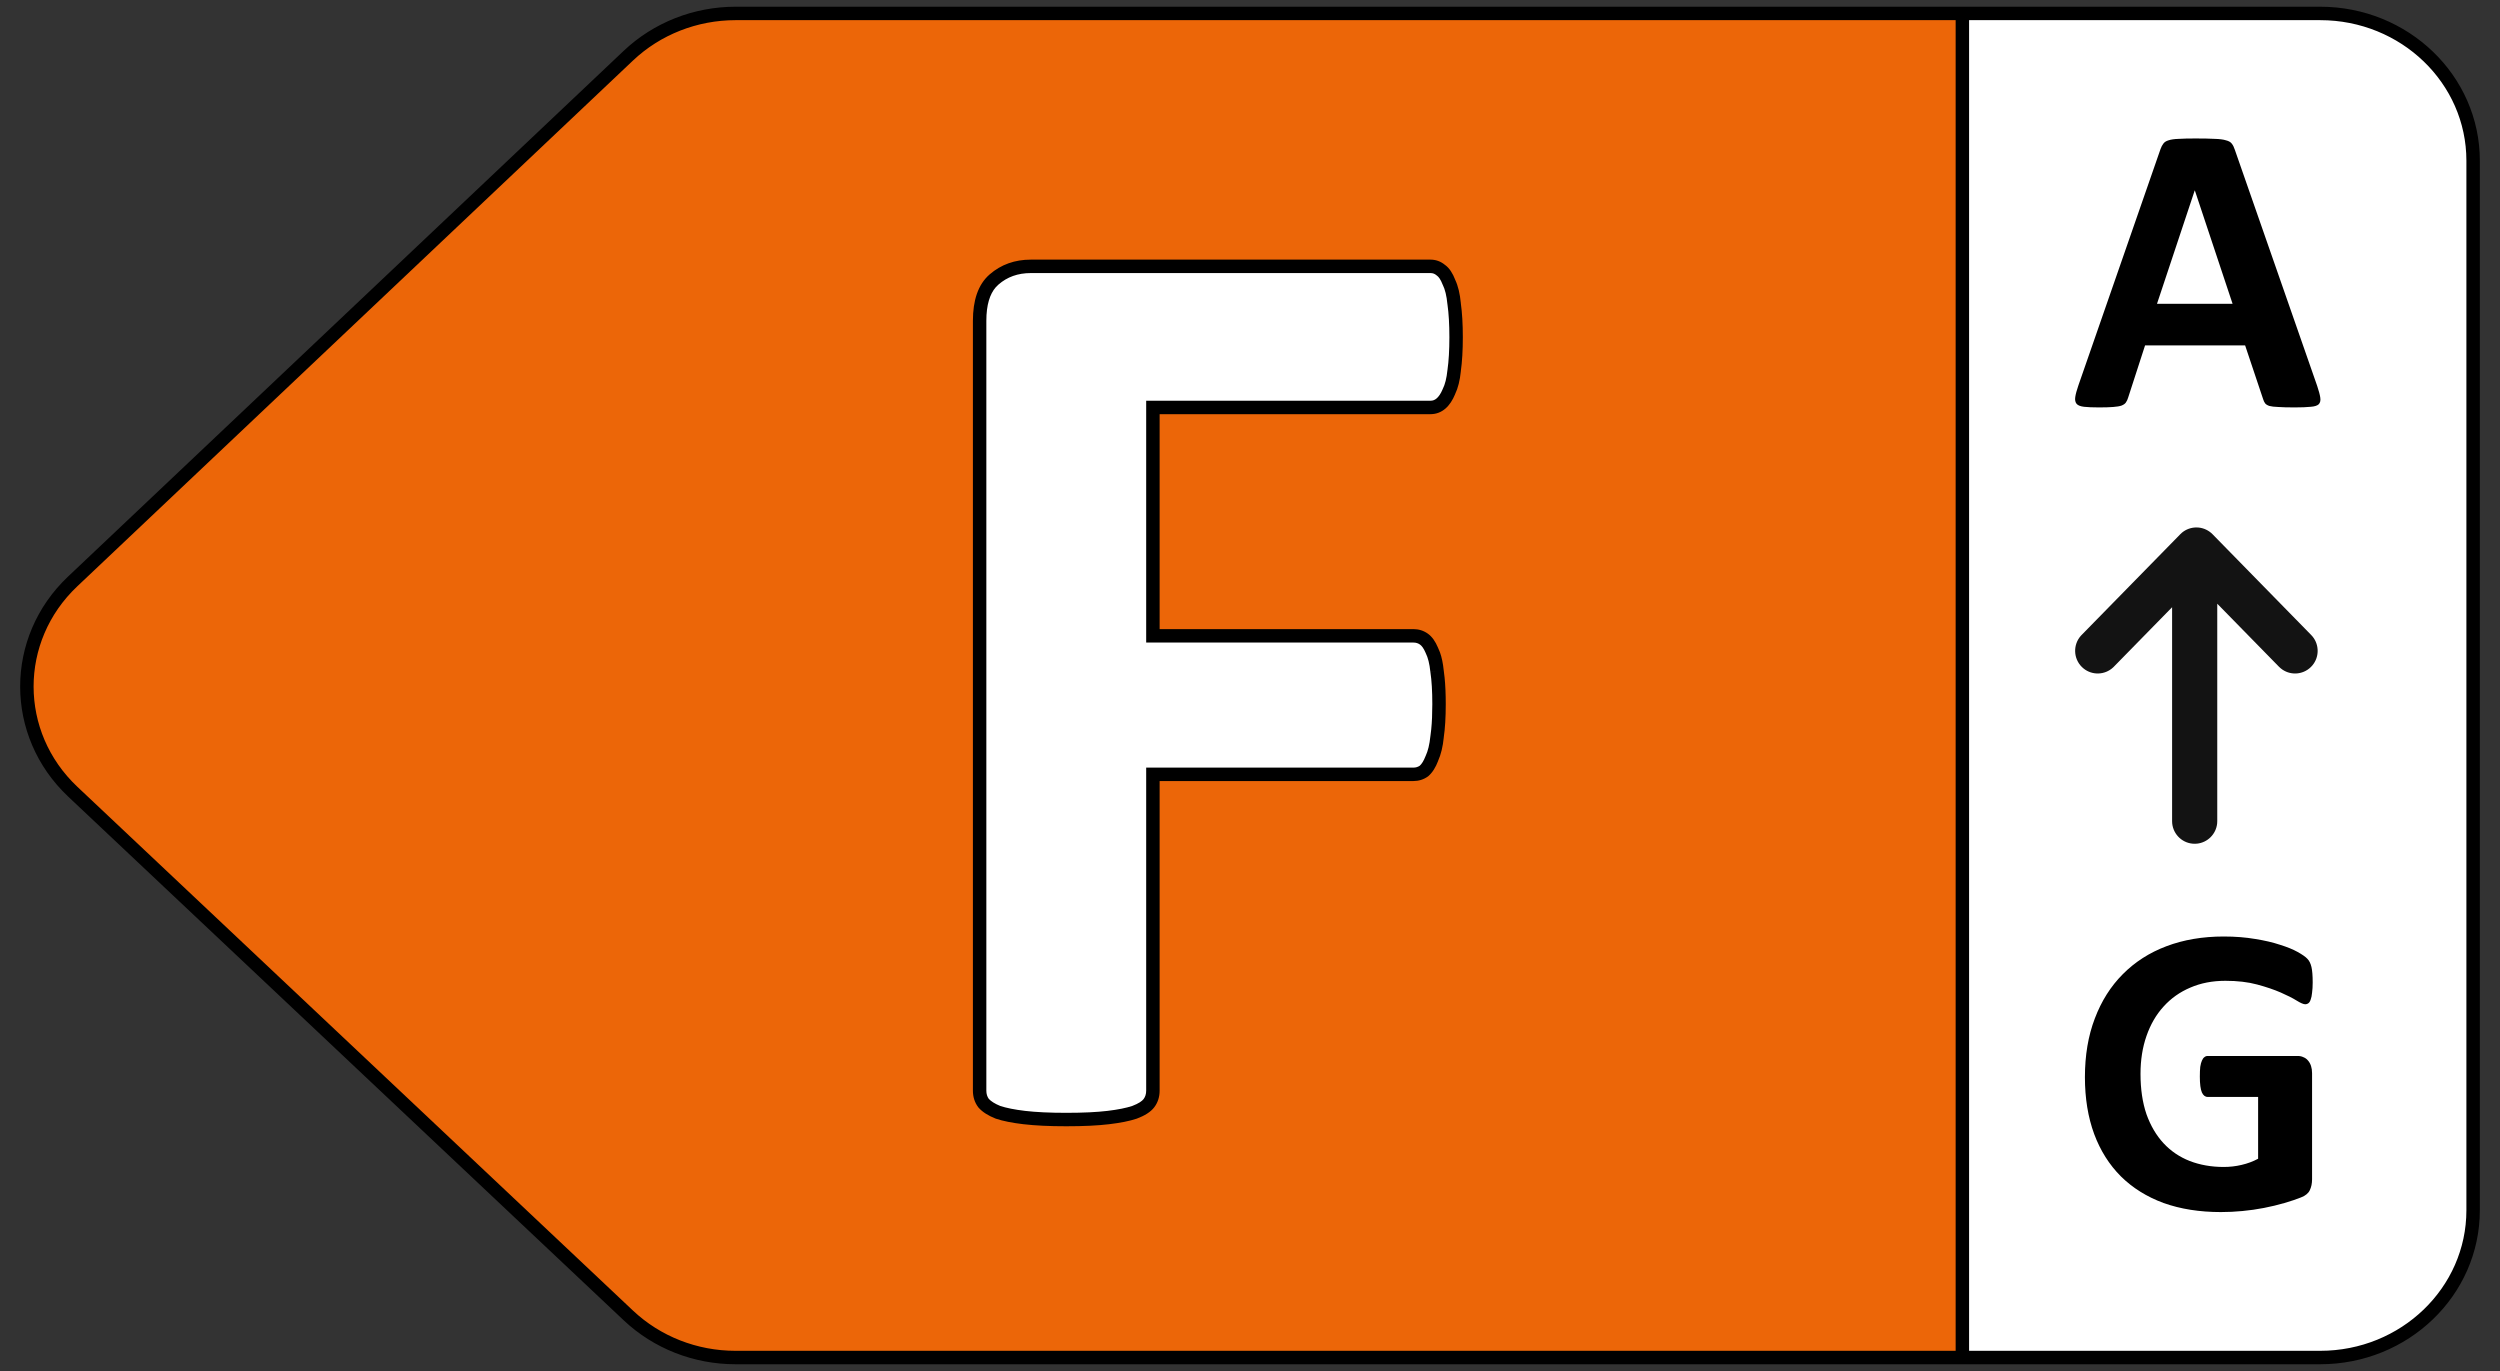 <svg width="93" height="51" viewBox="0 0 93 51" fill="none" xmlns="http://www.w3.org/2000/svg">
<rect x="0" y="0" width="93" height="51" fill="#333333" stroke="none"/>
<path d="M86.312 0.5L27.362 0.5C25.871 0.5 24.439 1.064 23.376 2.07L2.702 21.631C0.43 23.781 0.433 27.308 2.709 29.453L23.377 48.937C24.44 49.939 25.868 50.5 27.356 50.5L86.312 50.5C89.453 50.5 92 48.047 92 45.022L92 5.978C92 2.952 89.453 0.5 86.312 0.5Z" fill="white"/>
<path d="M27.496 50.5H73V0.5H27.693C25.487 0.5 23.885 1.546 23.36 2.069L2.479 22.069C-0.2 24.735 1.363 27.886 2.479 29.128C8.914 35.206 22.099 47.676 23.36 48.931C24.62 50.186 26.643 50.5 27.496 50.5Z" fill="#EC6608"/>
<path d="M86.312 0.5L27.362 0.5C25.871 0.5 24.439 1.064 23.376 2.07L2.702 21.631C0.43 23.781 0.433 27.308 2.709 29.453L23.377 48.937C24.44 49.939 25.868 50.5 27.356 50.5L86.312 50.5C89.453 50.5 92 48.047 92 45.022L92 5.978C92 2.952 89.453 0.5 86.312 0.5Z" stroke="black" stroke-width="0.5" stroke-linejoin="round"/>
<path d="M73 50.5V0.5" stroke="black" stroke-width="0.5"/>
<path d="M86.2 14.359C86.262 14.543 86.3 14.688 86.315 14.796C86.331 14.903 86.31 14.985 86.254 15.041C86.198 15.092 86.098 15.123 85.955 15.133C85.812 15.148 85.615 15.156 85.365 15.156C85.105 15.156 84.9 15.151 84.752 15.14C84.609 15.135 84.5 15.123 84.423 15.102C84.346 15.077 84.293 15.043 84.262 15.003C84.231 14.962 84.206 14.908 84.186 14.842L83.519 12.85H79.796L79.168 14.788C79.147 14.86 79.119 14.921 79.083 14.972C79.053 15.018 78.999 15.056 78.922 15.087C78.851 15.112 78.746 15.13 78.608 15.14C78.475 15.151 78.299 15.156 78.08 15.156C77.845 15.156 77.661 15.148 77.528 15.133C77.395 15.117 77.303 15.082 77.252 15.026C77.201 14.964 77.183 14.88 77.199 14.773C77.214 14.666 77.252 14.523 77.314 14.344L80.37 5.549C80.401 5.462 80.437 5.393 80.478 5.342C80.518 5.286 80.582 5.245 80.669 5.22C80.761 5.189 80.886 5.171 81.044 5.166C81.203 5.156 81.412 5.151 81.673 5.151C81.974 5.151 82.214 5.156 82.393 5.166C82.572 5.171 82.71 5.189 82.806 5.22C82.909 5.245 82.98 5.286 83.021 5.342C83.067 5.398 83.105 5.475 83.136 5.572L86.2 14.359ZM81.65 7.089H81.642L80.24 11.302H83.052L81.65 7.089Z" fill="black"/>
<path d="M86.032 36.547C86.032 36.695 86.024 36.823 86.009 36.93C85.999 37.037 85.981 37.124 85.955 37.19C85.935 37.252 85.907 37.295 85.871 37.321C85.84 37.346 85.802 37.359 85.756 37.359C85.69 37.359 85.582 37.313 85.434 37.221C85.286 37.129 85.09 37.029 84.844 36.922C84.599 36.815 84.305 36.715 83.963 36.623C83.626 36.532 83.233 36.486 82.784 36.486C82.303 36.486 81.869 36.57 81.481 36.738C81.093 36.902 80.761 37.137 80.485 37.443C80.209 37.745 79.998 38.11 79.849 38.539C79.701 38.963 79.627 39.432 79.627 39.948C79.627 40.515 79.701 41.016 79.849 41.45C80.003 41.879 80.215 42.239 80.485 42.53C80.756 42.821 81.08 43.041 81.458 43.189C81.841 43.337 82.263 43.411 82.722 43.411C82.947 43.411 83.169 43.386 83.389 43.334C83.608 43.283 83.813 43.207 84.002 43.105V40.806H82.125C82.033 40.806 81.961 40.75 81.91 40.638C81.859 40.52 81.834 40.324 81.834 40.048C81.834 39.905 81.839 39.785 81.849 39.688C81.864 39.591 81.885 39.514 81.91 39.458C81.936 39.397 81.966 39.353 82.002 39.328C82.038 39.297 82.079 39.282 82.125 39.282H85.472C85.554 39.282 85.626 39.297 85.687 39.328C85.753 39.353 85.81 39.394 85.856 39.45C85.907 39.507 85.945 39.575 85.971 39.657C85.996 39.734 86.009 39.823 86.009 39.925V43.871C86.009 44.024 85.981 44.159 85.924 44.277C85.873 44.389 85.764 44.478 85.595 44.545C85.432 44.611 85.227 44.68 84.982 44.752C84.737 44.823 84.482 44.885 84.216 44.936C83.956 44.987 83.69 45.025 83.419 45.05C83.154 45.076 82.886 45.089 82.615 45.089C81.823 45.089 81.113 44.976 80.485 44.752C79.862 44.522 79.334 44.192 78.899 43.763C78.465 43.329 78.133 42.803 77.903 42.185C77.674 41.562 77.559 40.857 77.559 40.071C77.559 39.259 77.681 38.531 77.927 37.888C78.172 37.239 78.519 36.69 78.968 36.24C79.418 35.786 79.959 35.438 80.593 35.199C81.231 34.958 81.941 34.838 82.722 34.838C83.151 34.838 83.542 34.869 83.894 34.93C84.247 34.986 84.553 35.058 84.814 35.145C85.079 35.227 85.299 35.316 85.472 35.413C85.646 35.51 85.766 35.594 85.833 35.666C85.904 35.737 85.955 35.839 85.986 35.972C86.016 36.1 86.032 36.291 86.032 36.547Z" fill="black"/>
<path d="M81.79 19.625C81.985 19.645 82.167 19.732 82.306 19.873L85.976 23.622L86.033 23.686C86.281 23.997 86.278 24.442 86.024 24.749L85.966 24.812C85.656 25.118 85.168 25.134 84.841 24.86L84.777 24.802L82.482 22.458V30.546L82.478 30.631C82.438 31.028 82.124 31.343 81.728 31.384L81.642 31.388C81.206 31.388 80.849 31.056 80.806 30.631L80.802 30.546V22.589L78.635 24.802L78.631 24.806L78.607 24.829L78.604 24.832C78.297 25.115 77.83 25.128 77.509 24.868L77.446 24.812C77.126 24.496 77.112 23.986 77.406 23.653L77.41 23.65L77.432 23.625L77.436 23.621L81.107 19.873L81.168 19.816C81.319 19.69 81.509 19.621 81.706 19.621L81.79 19.625Z" fill="#131313"/>
<path d="M54.167 12.545C54.167 13.033 54.143 13.448 54.094 13.79C54.061 14.116 53.996 14.376 53.898 14.571C53.817 14.767 53.719 14.913 53.605 15.011C53.492 15.108 53.361 15.157 53.215 15.157H42.888V23.653H52.58C52.727 23.653 52.857 23.694 52.971 23.775C53.085 23.857 53.182 23.995 53.264 24.19C53.361 24.386 53.426 24.646 53.459 24.972C53.508 25.297 53.532 25.704 53.532 26.192C53.532 26.681 53.508 27.088 53.459 27.413C53.426 27.739 53.361 28.007 53.264 28.219C53.182 28.43 53.085 28.585 52.971 28.683C52.857 28.764 52.727 28.805 52.58 28.805H42.888V40.572C42.888 40.751 42.839 40.906 42.741 41.036C42.644 41.166 42.465 41.28 42.204 41.378C41.96 41.459 41.634 41.524 41.227 41.573C40.821 41.622 40.3 41.647 39.665 41.647C39.047 41.647 38.526 41.622 38.102 41.573C37.696 41.524 37.37 41.459 37.126 41.378C36.882 41.28 36.703 41.166 36.589 41.036C36.491 40.906 36.442 40.751 36.442 40.572V11.935C36.442 11.218 36.621 10.706 36.98 10.396C37.354 10.071 37.81 9.908 38.347 9.908H53.215C53.361 9.908 53.492 9.957 53.605 10.055C53.719 10.136 53.817 10.283 53.898 10.494C53.996 10.69 54.061 10.958 54.094 11.3C54.143 11.642 54.167 12.057 54.167 12.545Z" fill="white"/>
<path d="M36.192 40.572V11.935C36.192 11.183 36.38 10.584 36.816 10.207C37.24 9.839 37.755 9.658 38.347 9.658H53.215C53.415 9.658 53.596 9.725 53.75 9.852H53.751C53.922 9.974 54.043 10.173 54.132 10.404H54.131C54.242 10.635 54.31 10.93 54.343 11.276H54.342C54.392 11.631 54.417 12.055 54.417 12.545C54.417 13.035 54.392 13.459 54.342 13.813L54.343 13.815C54.309 14.149 54.239 14.436 54.128 14.666L54.129 14.667C54.038 14.884 53.922 15.069 53.769 15.2C53.611 15.336 53.423 15.407 53.215 15.407H43.138V23.403H52.58C52.776 23.403 52.958 23.459 53.116 23.572C53.279 23.688 53.397 23.868 53.487 24.079L53.566 24.265C53.636 24.458 53.68 24.683 53.706 24.935L53.739 25.206C53.768 25.492 53.782 25.821 53.782 26.192C53.782 26.681 53.757 27.097 53.707 27.436L53.708 27.438C53.674 27.773 53.605 28.066 53.496 28.308L53.497 28.309C53.408 28.541 53.291 28.737 53.134 28.872L53.125 28.88L53.116 28.886C52.958 28.999 52.776 29.055 52.58 29.055H43.138V40.572C43.138 40.8 43.075 41.009 42.941 41.187C42.801 41.373 42.569 41.508 42.292 41.612L42.283 41.615C42.017 41.704 41.673 41.772 41.258 41.821C40.837 41.872 40.305 41.897 39.665 41.897C39.041 41.897 38.51 41.872 38.074 41.821H38.072C37.657 41.772 37.313 41.704 37.047 41.615L37.04 41.612L37.033 41.61C36.77 41.505 36.55 41.373 36.4 41.201L36.395 41.193L36.389 41.187C36.255 41.009 36.192 40.8 36.192 40.572ZM36.692 40.572C36.692 40.698 36.725 40.796 36.783 40.877C36.861 40.963 36.997 41.055 37.213 41.143C37.434 41.215 37.739 41.278 38.133 41.325H38.132C38.542 41.373 39.053 41.397 39.665 41.397C40.294 41.397 40.804 41.372 41.197 41.325C41.592 41.278 41.897 41.215 42.118 41.142C42.36 41.05 42.486 40.959 42.541 40.886C42.603 40.803 42.638 40.703 42.638 40.572V28.555H52.58C52.672 28.555 52.748 28.53 52.815 28.485C52.883 28.424 52.959 28.313 53.03 28.129L53.033 28.121L53.037 28.114C53.119 27.936 53.179 27.697 53.21 27.389L53.212 27.376L53.242 27.128C53.269 26.864 53.282 26.553 53.282 26.192C53.282 25.711 53.258 25.318 53.212 25.009L53.21 24.997L53.459 24.972L53.21 24.996C53.179 24.688 53.119 24.46 53.04 24.302L53.036 24.295L53.033 24.286C52.961 24.114 52.886 24.022 52.825 23.979C52.756 23.929 52.677 23.903 52.58 23.903H42.638V14.907H53.215C53.3 14.907 53.373 14.881 53.442 14.821C53.517 14.757 53.596 14.649 53.668 14.476L53.671 14.467L53.675 14.46C53.754 14.302 53.814 14.074 53.845 13.766L53.846 13.755L54.094 13.79L53.847 13.755C53.893 13.428 53.917 13.026 53.917 12.545C53.917 12.064 53.893 11.661 53.847 11.335L53.845 11.323C53.814 10.997 53.753 10.762 53.675 10.605L53.669 10.595L53.665 10.584C53.591 10.392 53.516 10.298 53.46 10.258L53.451 10.252L53.442 10.244C53.373 10.184 53.3 10.158 53.215 10.158H38.347C37.864 10.158 37.468 10.303 37.144 10.585L37.043 10.685C36.823 10.938 36.692 11.339 36.692 11.935V40.572Z" fill="black"/>
</svg>
